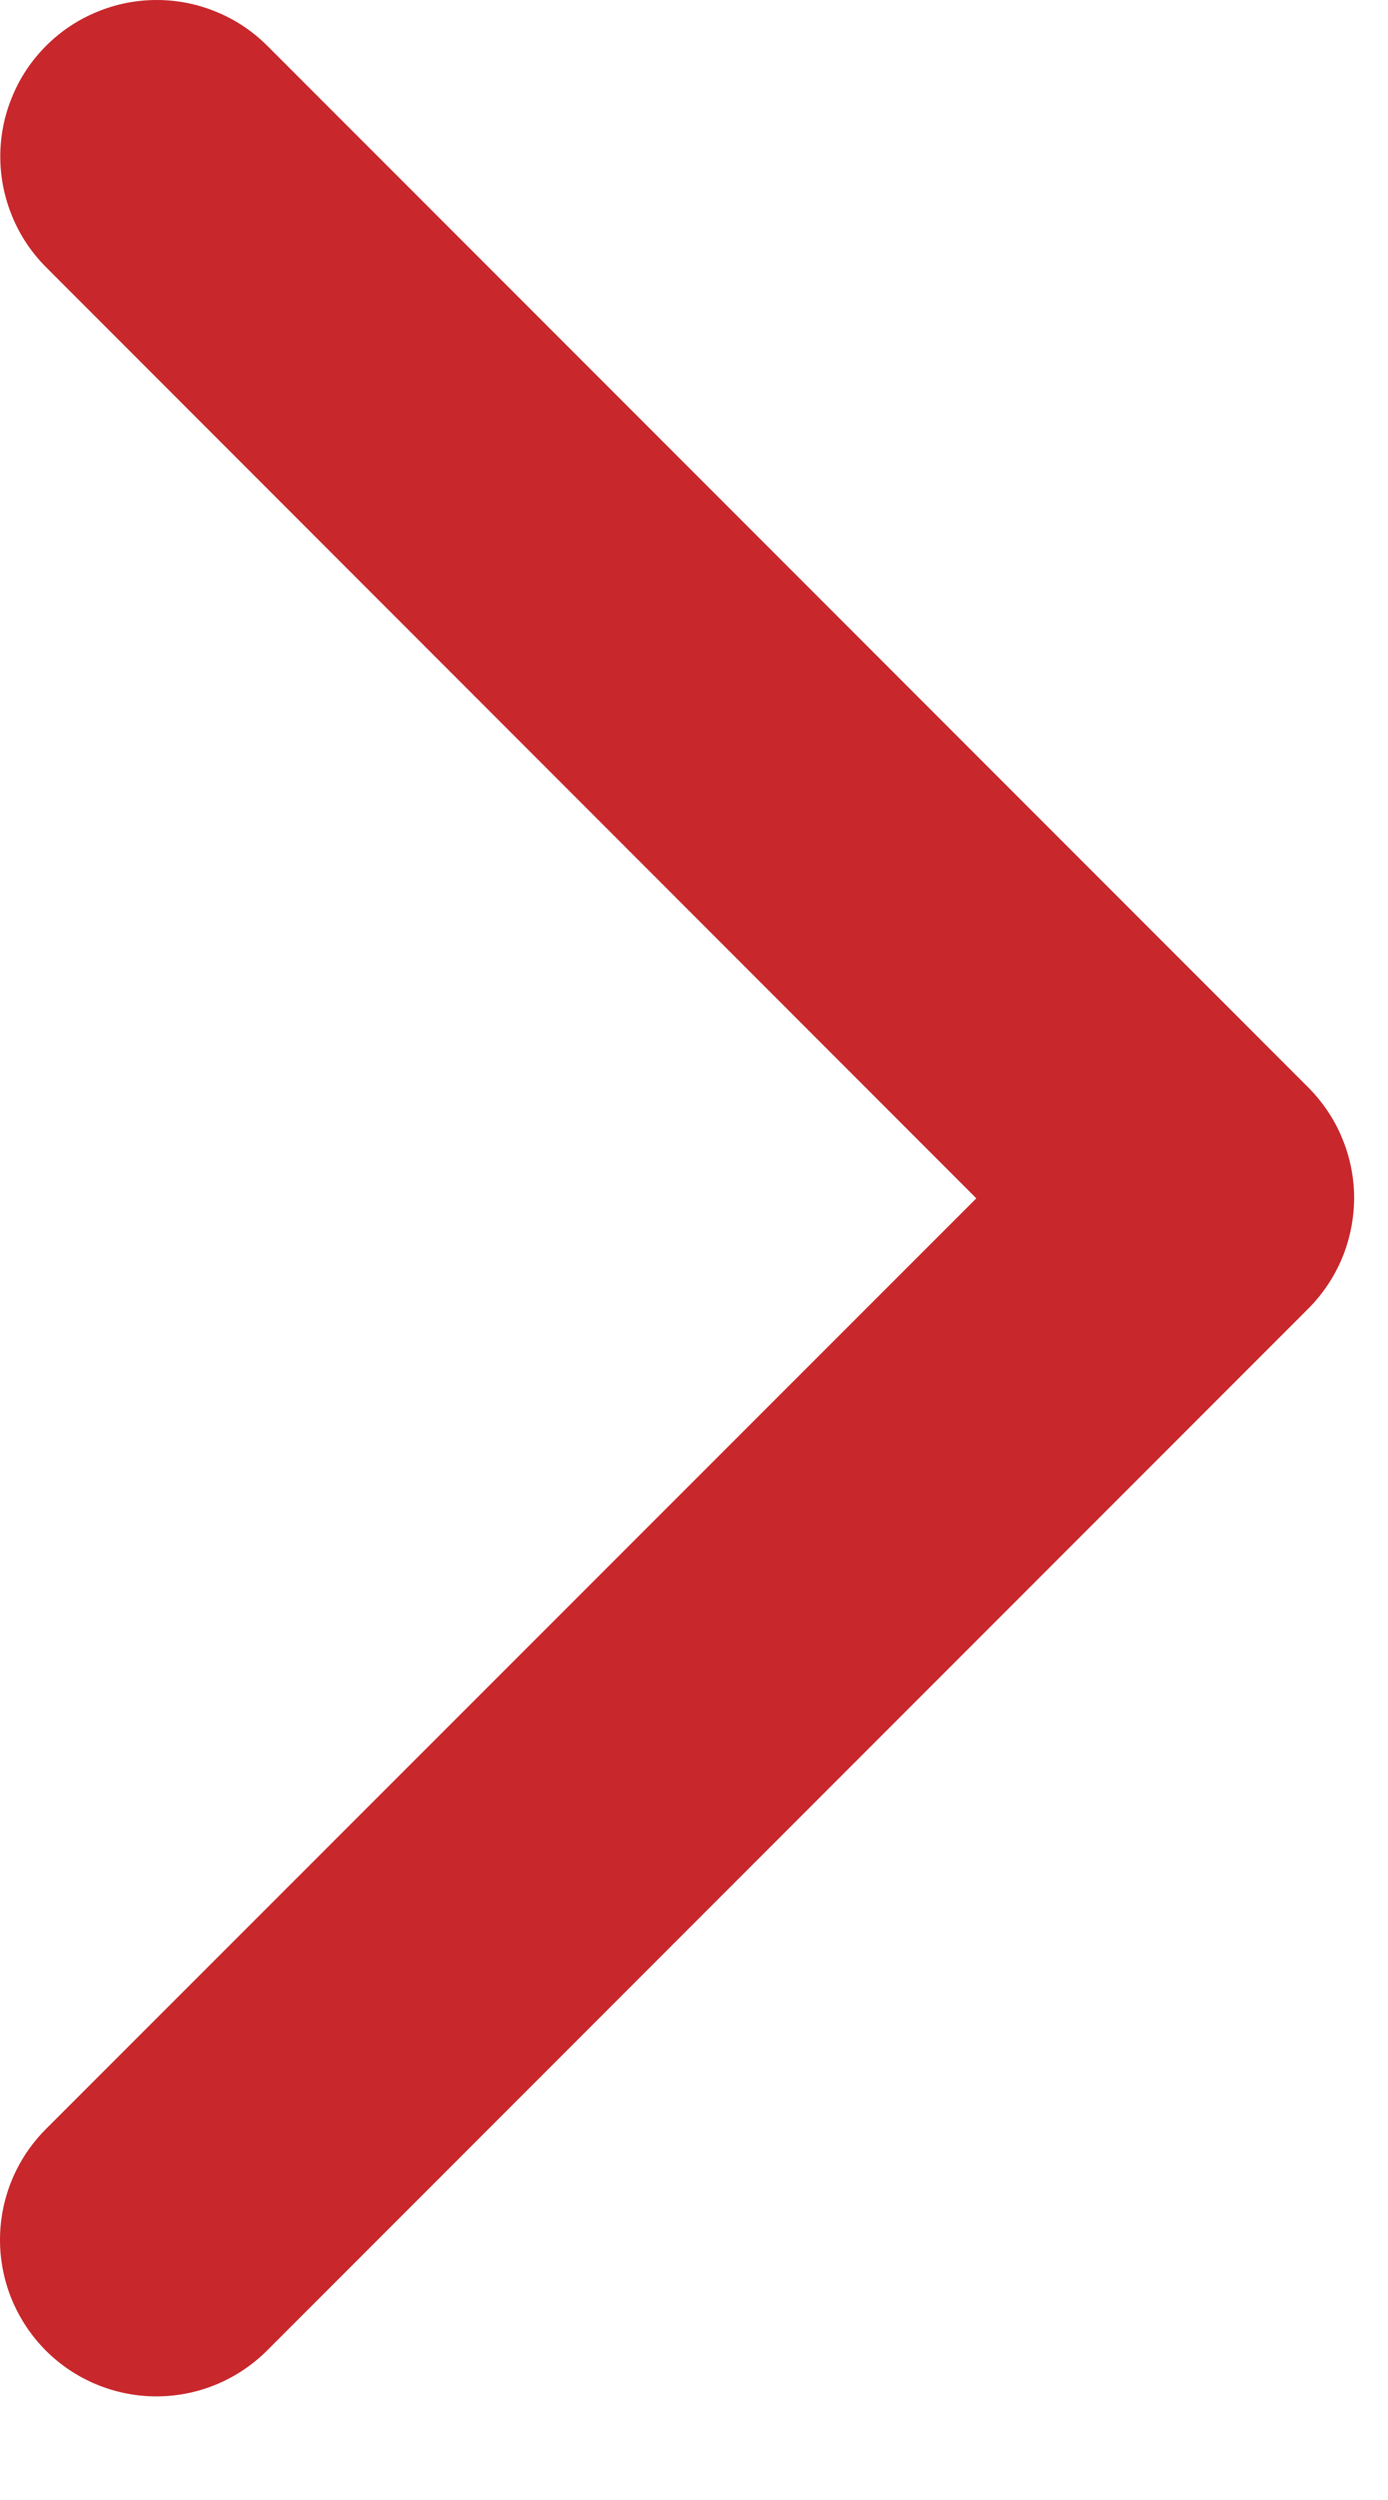 <svg width="10" height="18" viewBox="0 0 10 18" fill="none" xmlns="http://www.w3.org/2000/svg">
<path d="M9.424 9.424L1.924 16.924C1.712 17.135 1.426 17.254 1.127 17.254C0.828 17.254 0.541 17.135 0.33 16.924C0.119 16.712 2.22687e-09 16.426 0 16.127C-2.22687e-09 15.828 0.119 15.541 0.33 15.33L7.034 8.628L0.332 1.924C0.227 1.819 0.144 1.695 0.088 1.558C0.031 1.421 0.002 1.275 0.002 1.127C0.002 0.979 0.031 0.832 0.088 0.696C0.144 0.559 0.227 0.435 0.332 0.33C0.437 0.225 0.561 0.142 0.698 0.086C0.834 0.029 0.981 -1.10264e-09 1.129 0C1.277 1.10264e-09 1.423 0.029 1.56 0.086C1.697 0.142 1.821 0.225 1.926 0.33L9.426 7.83C9.53 7.935 9.614 8.059 9.67 8.196C9.727 8.333 9.756 8.479 9.756 8.627C9.755 8.775 9.726 8.922 9.669 9.059C9.612 9.195 9.529 9.319 9.424 9.424Z" fill="#C8272B"/>
</svg>
